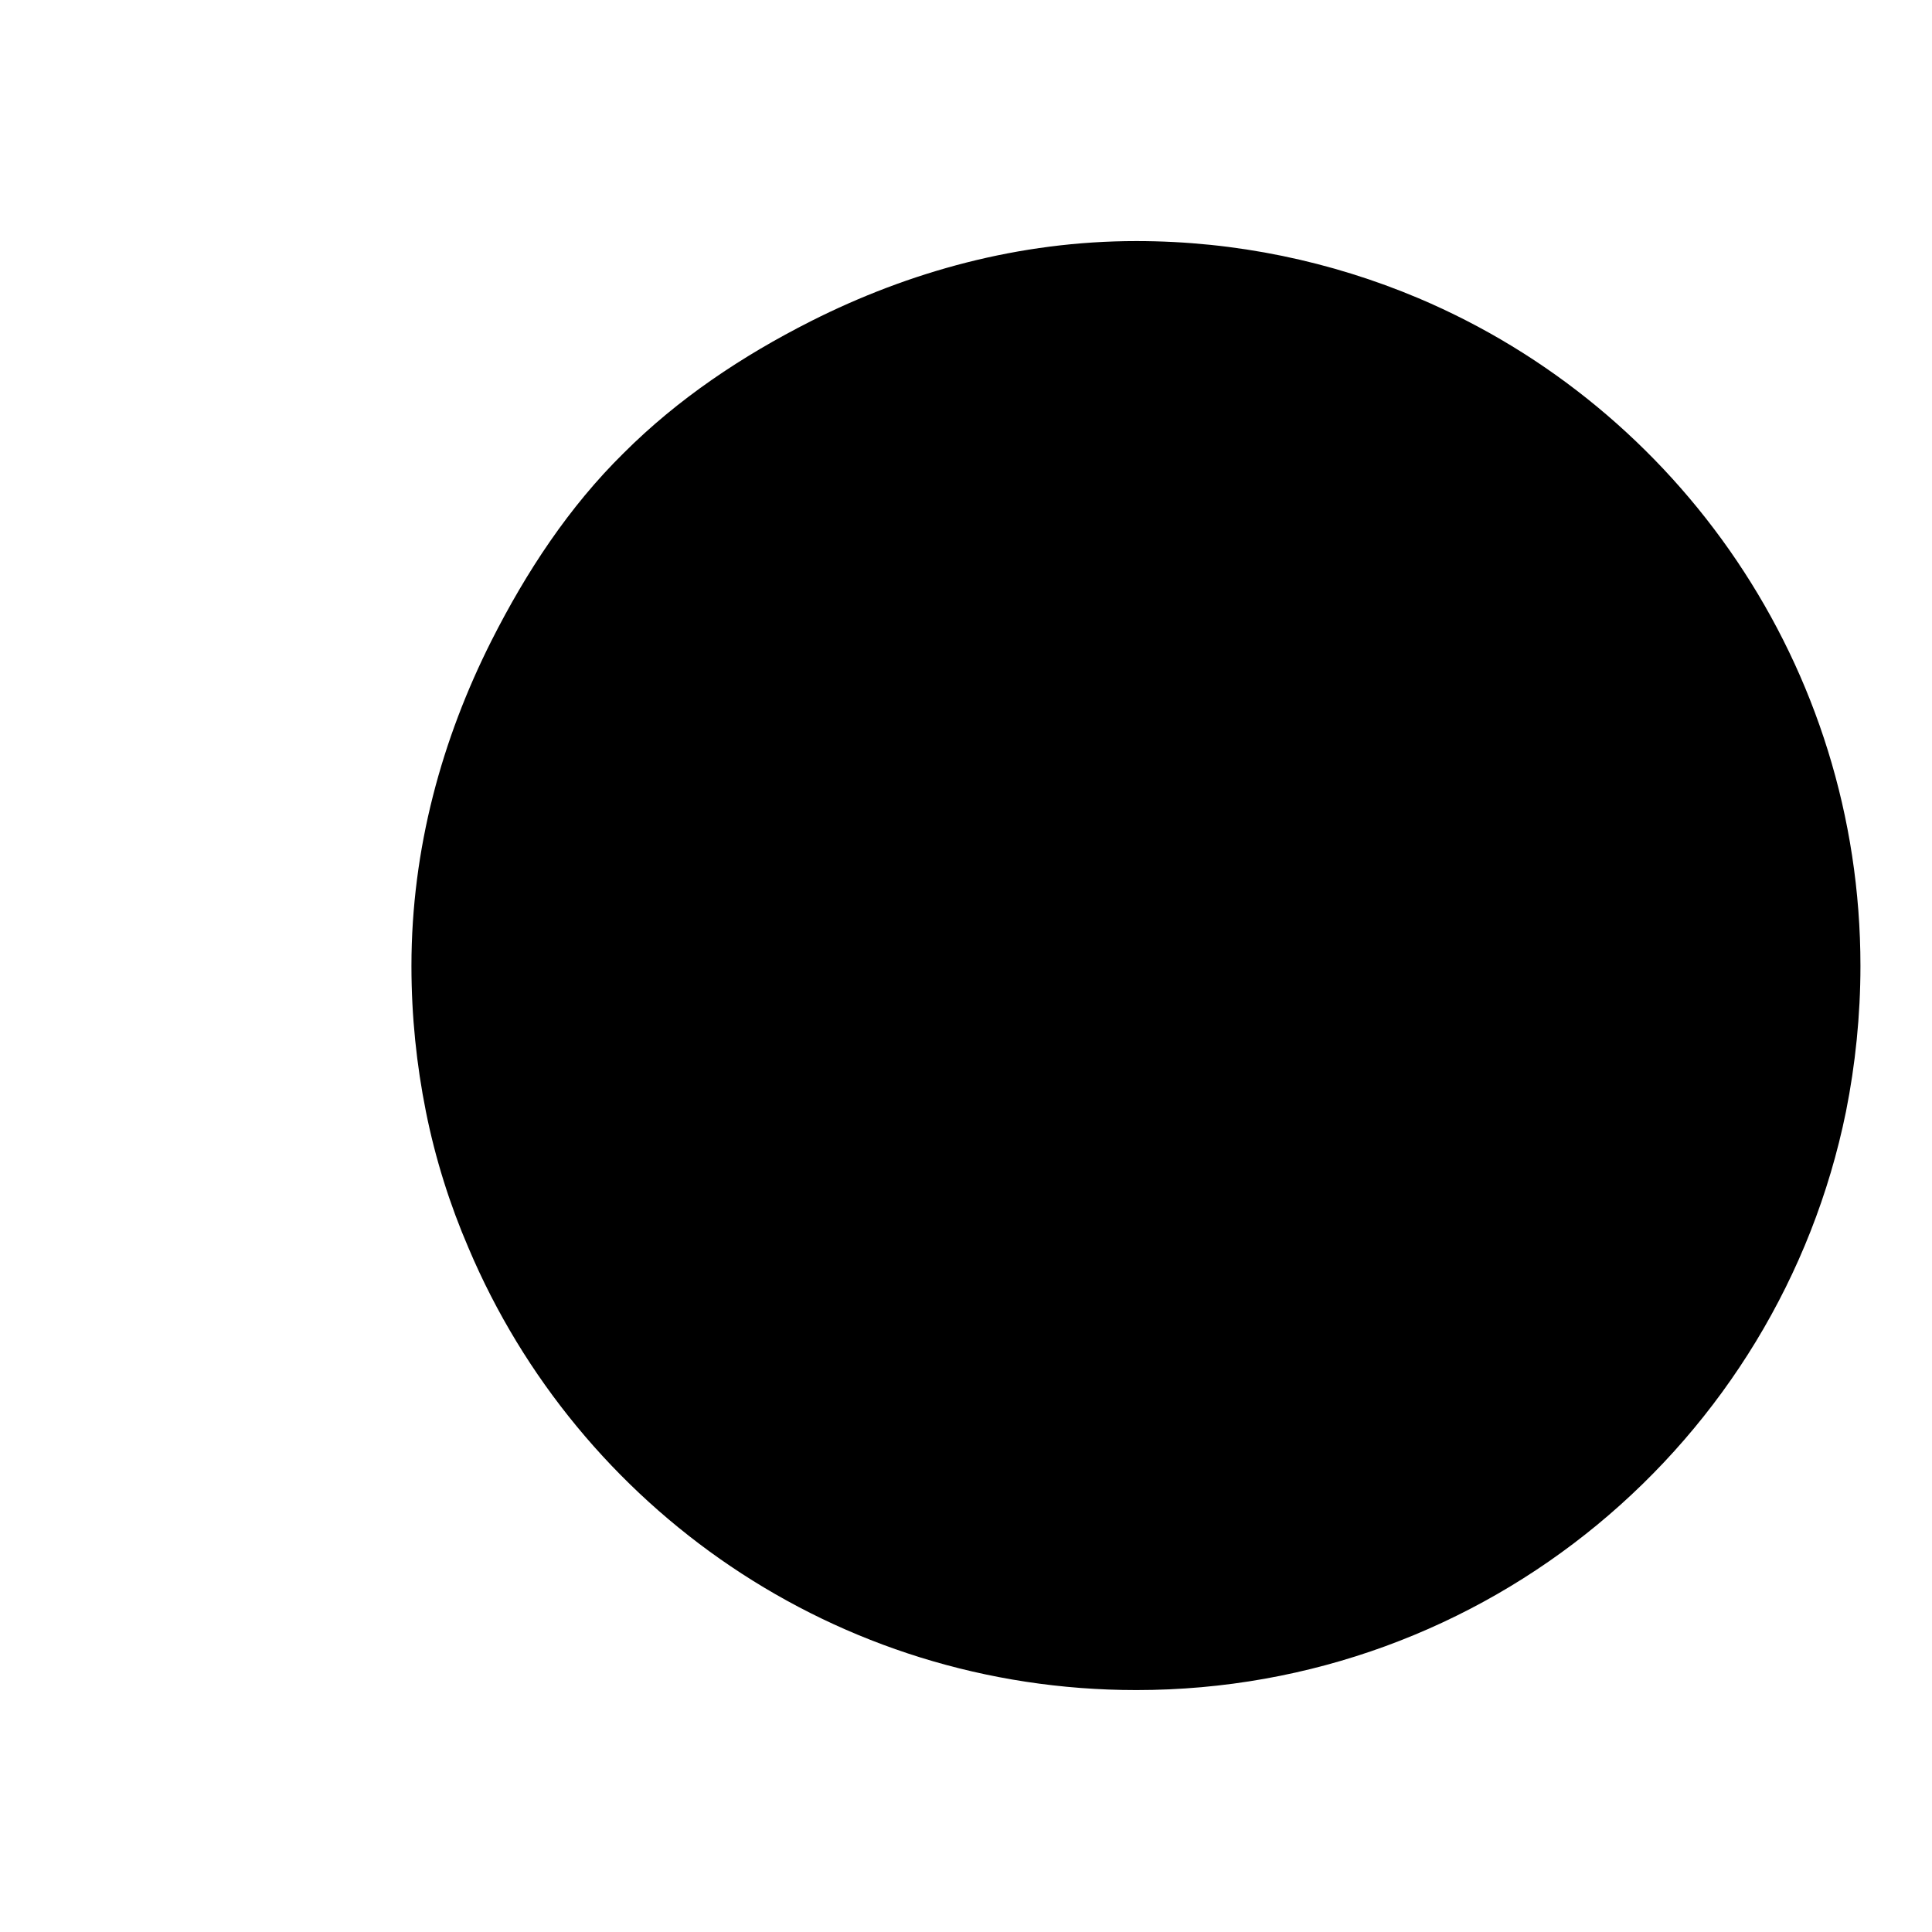 <?xml version="1.0" encoding="UTF-8"?>
<svg id="Ebene_1" xmlns="http://www.w3.org/2000/svg" version="1.1" viewBox="0 0 22.68 22.68">
  <!-- Generator: Adobe Illustrator 29.8.1, SVG Export Plug-In . SVG Version: 2.1.1 Build 2)  -->
  <path d="M21.84,11.34h0c0-3.52-2.14-6.55-5.19-7.84-1.02-.43-2.14-.67-3.31-.67-1.38,0-2.67.36-3.82.94-.81.41-1.56.91-2.2,1.55-.64.63-1.14,1.39-1.55,2.2-.58,1.15-.94,2.44-.94,3.82,0,.59.06,1.16.17,1.71.11.55.28,1.09.5,1.6,1.29,3.05,4.31,5.19,7.84,5.19,4.11,0,7.54-2.91,8.33-6.79.11-.55.17-1.13.17-1.71"/>
</svg>